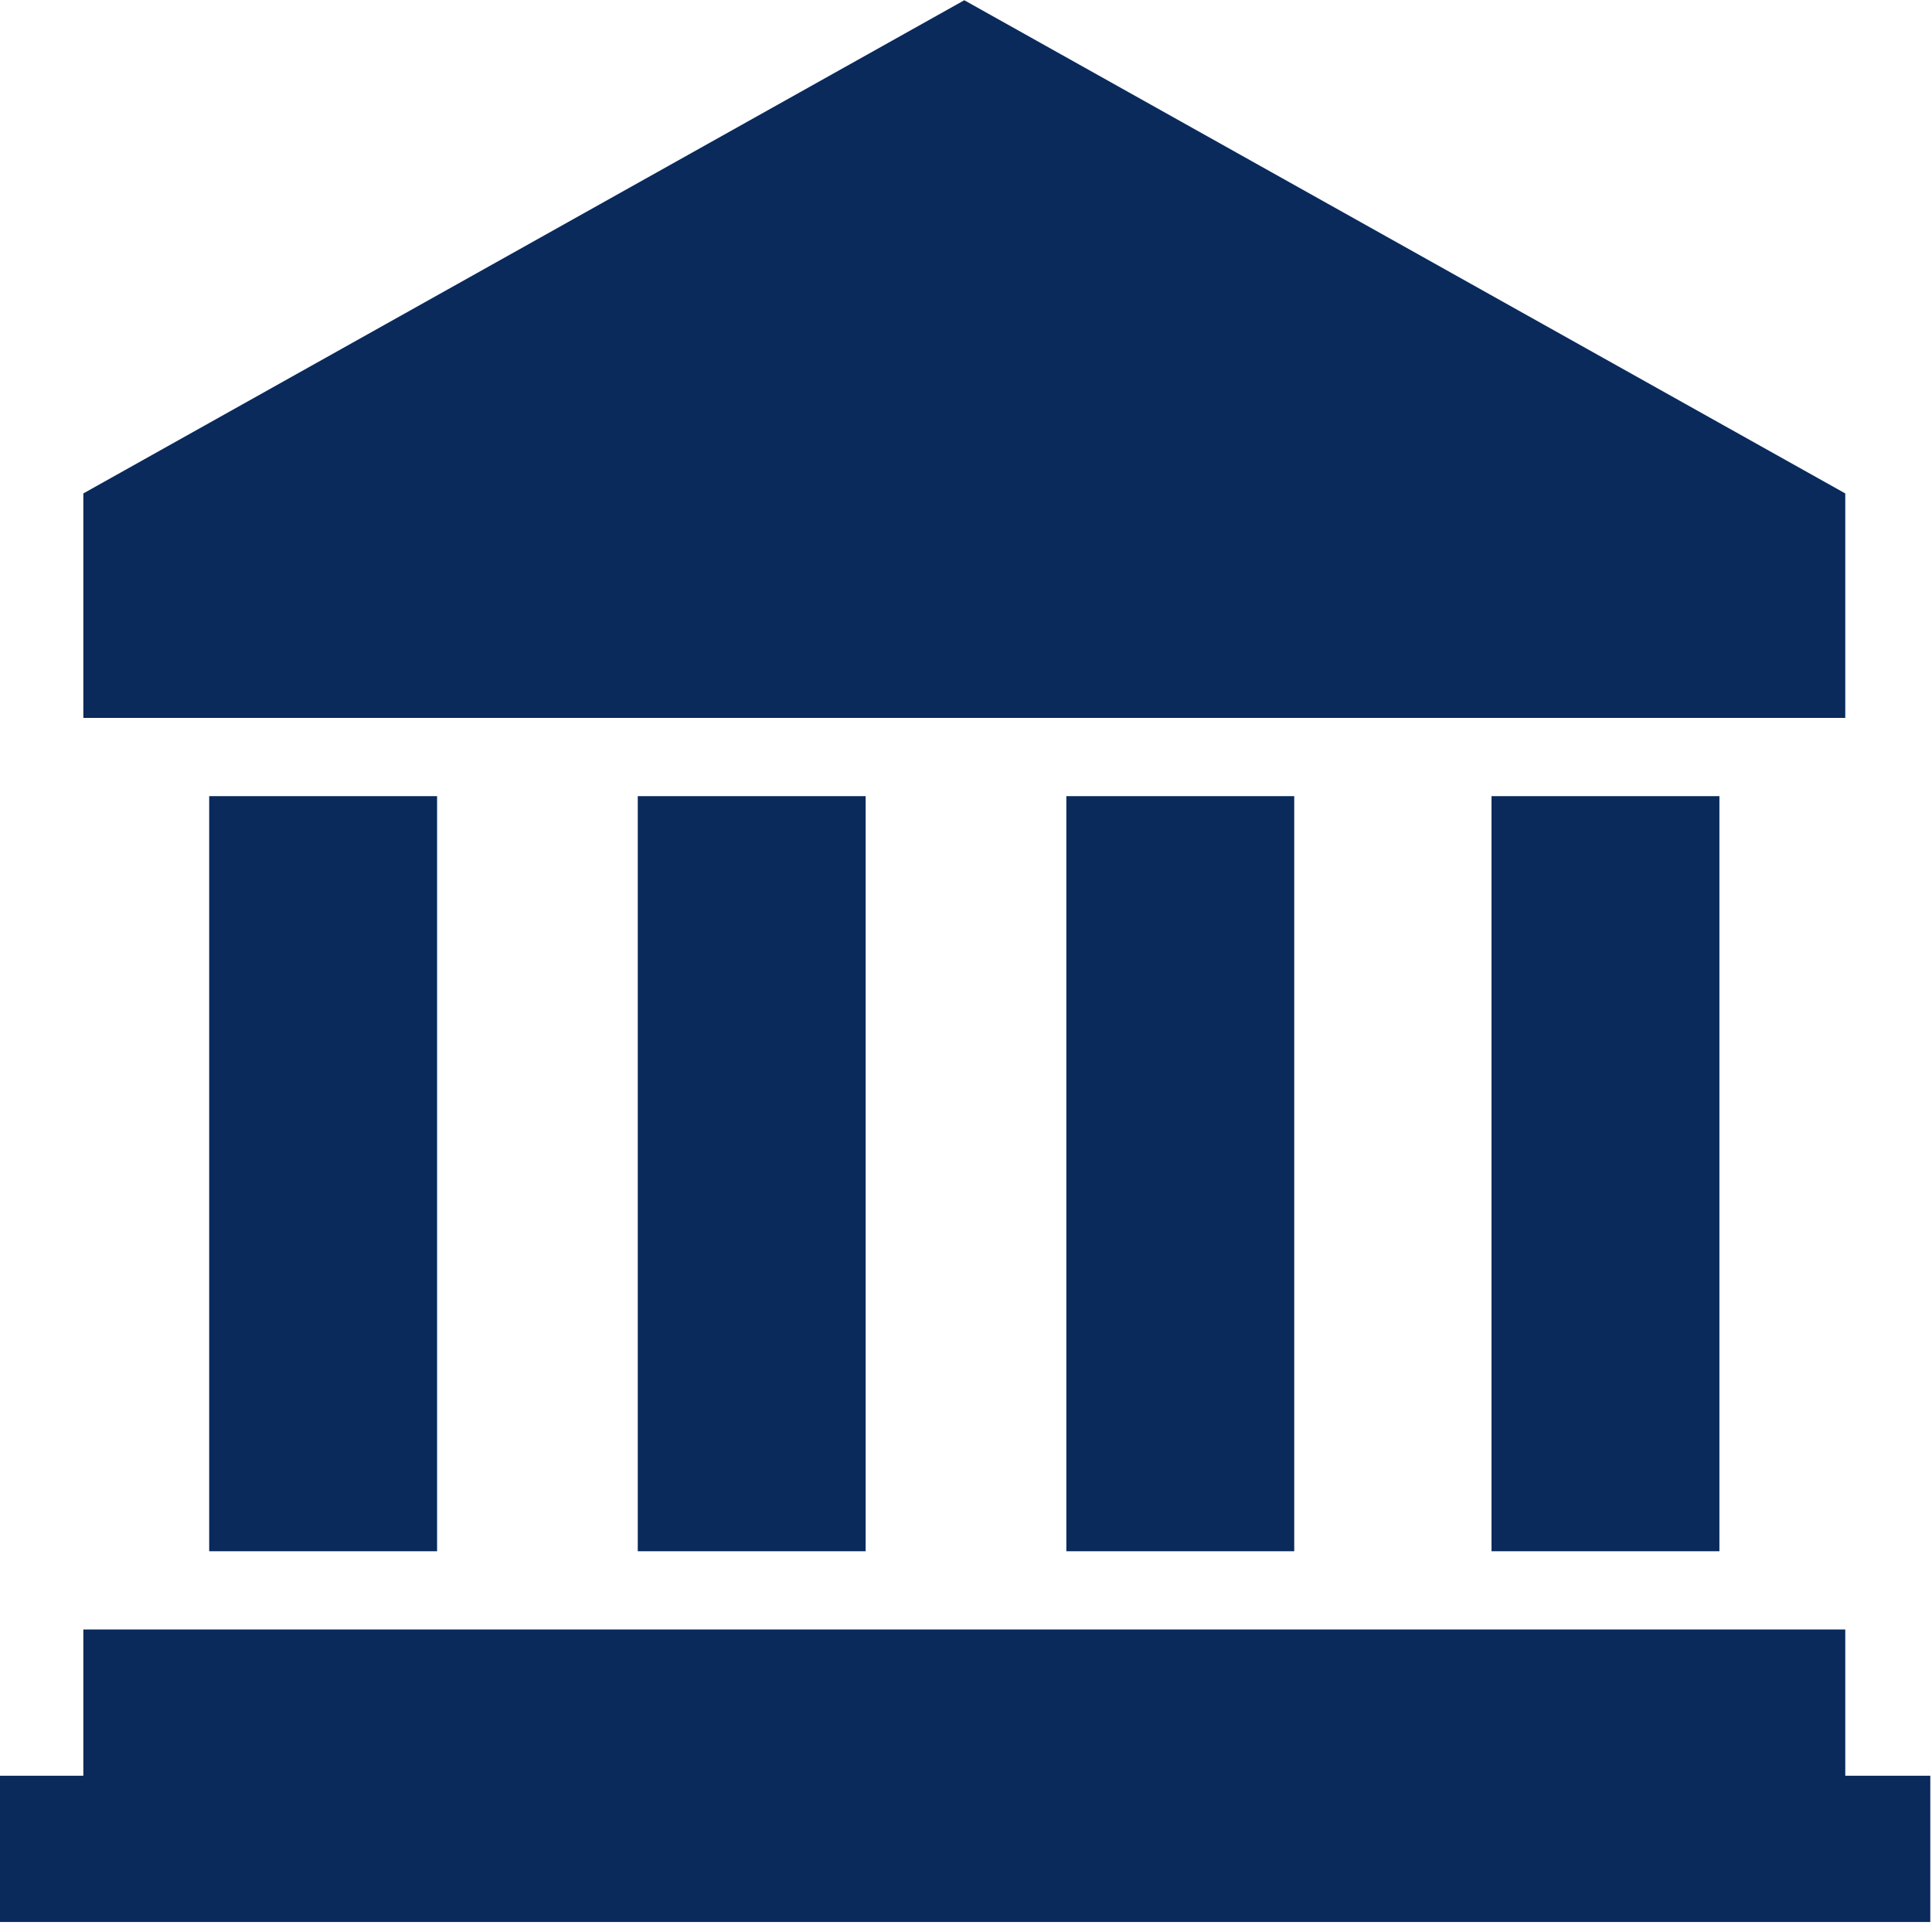 <?xml version="1.0" encoding="utf-8"?>
<!-- Generator: Adobe Illustrator 26.0.3, SVG Export Plug-In . SVG Version: 6.00 Build 0)  -->
<svg version="1.1" id="Layer_1" xmlns="http://www.w3.org/2000/svg" xmlns:xlink="http://www.w3.org/1999/xlink" x="0px" y="0px"
	 viewBox="0 0 56.8 56.6" style="enable-background:new 0 0 56.8 56.6;" xml:space="preserve">
<style type="text/css">
	.st0{fill:#0A2A5C;}
</style>
<g id="Grupo_1053" transform="translate(-1210.75 -941.393)">
	<rect id="Retângulo_570" x="1216.9" y="964.8" class="st0" width="6.7" height="22.2"/>
	<rect id="Retângulo_571" x="1254.6" y="964.8" class="st0" width="6.7" height="22.2"/>
	<path id="Caminho_2994" class="st0" d="M1265,993.6v-4.3h-51.8v4.3h-2.5v4.3h56.8v-4.3H1265z"/>
	<rect id="Retângulo_572" x="1229.5" y="964.8" class="st0" width="6.7" height="22.2"/>
	<path id="Caminho_2995" class="st0" d="M1239.1,941.4l-25.9,14.5v6.6h51.8v-6.6L1239.1,941.4z"/>
	<rect id="Retângulo_573" x="1242.1" y="964.8" class="st0" width="6.7" height="22.2"/>
</g>
</svg>

